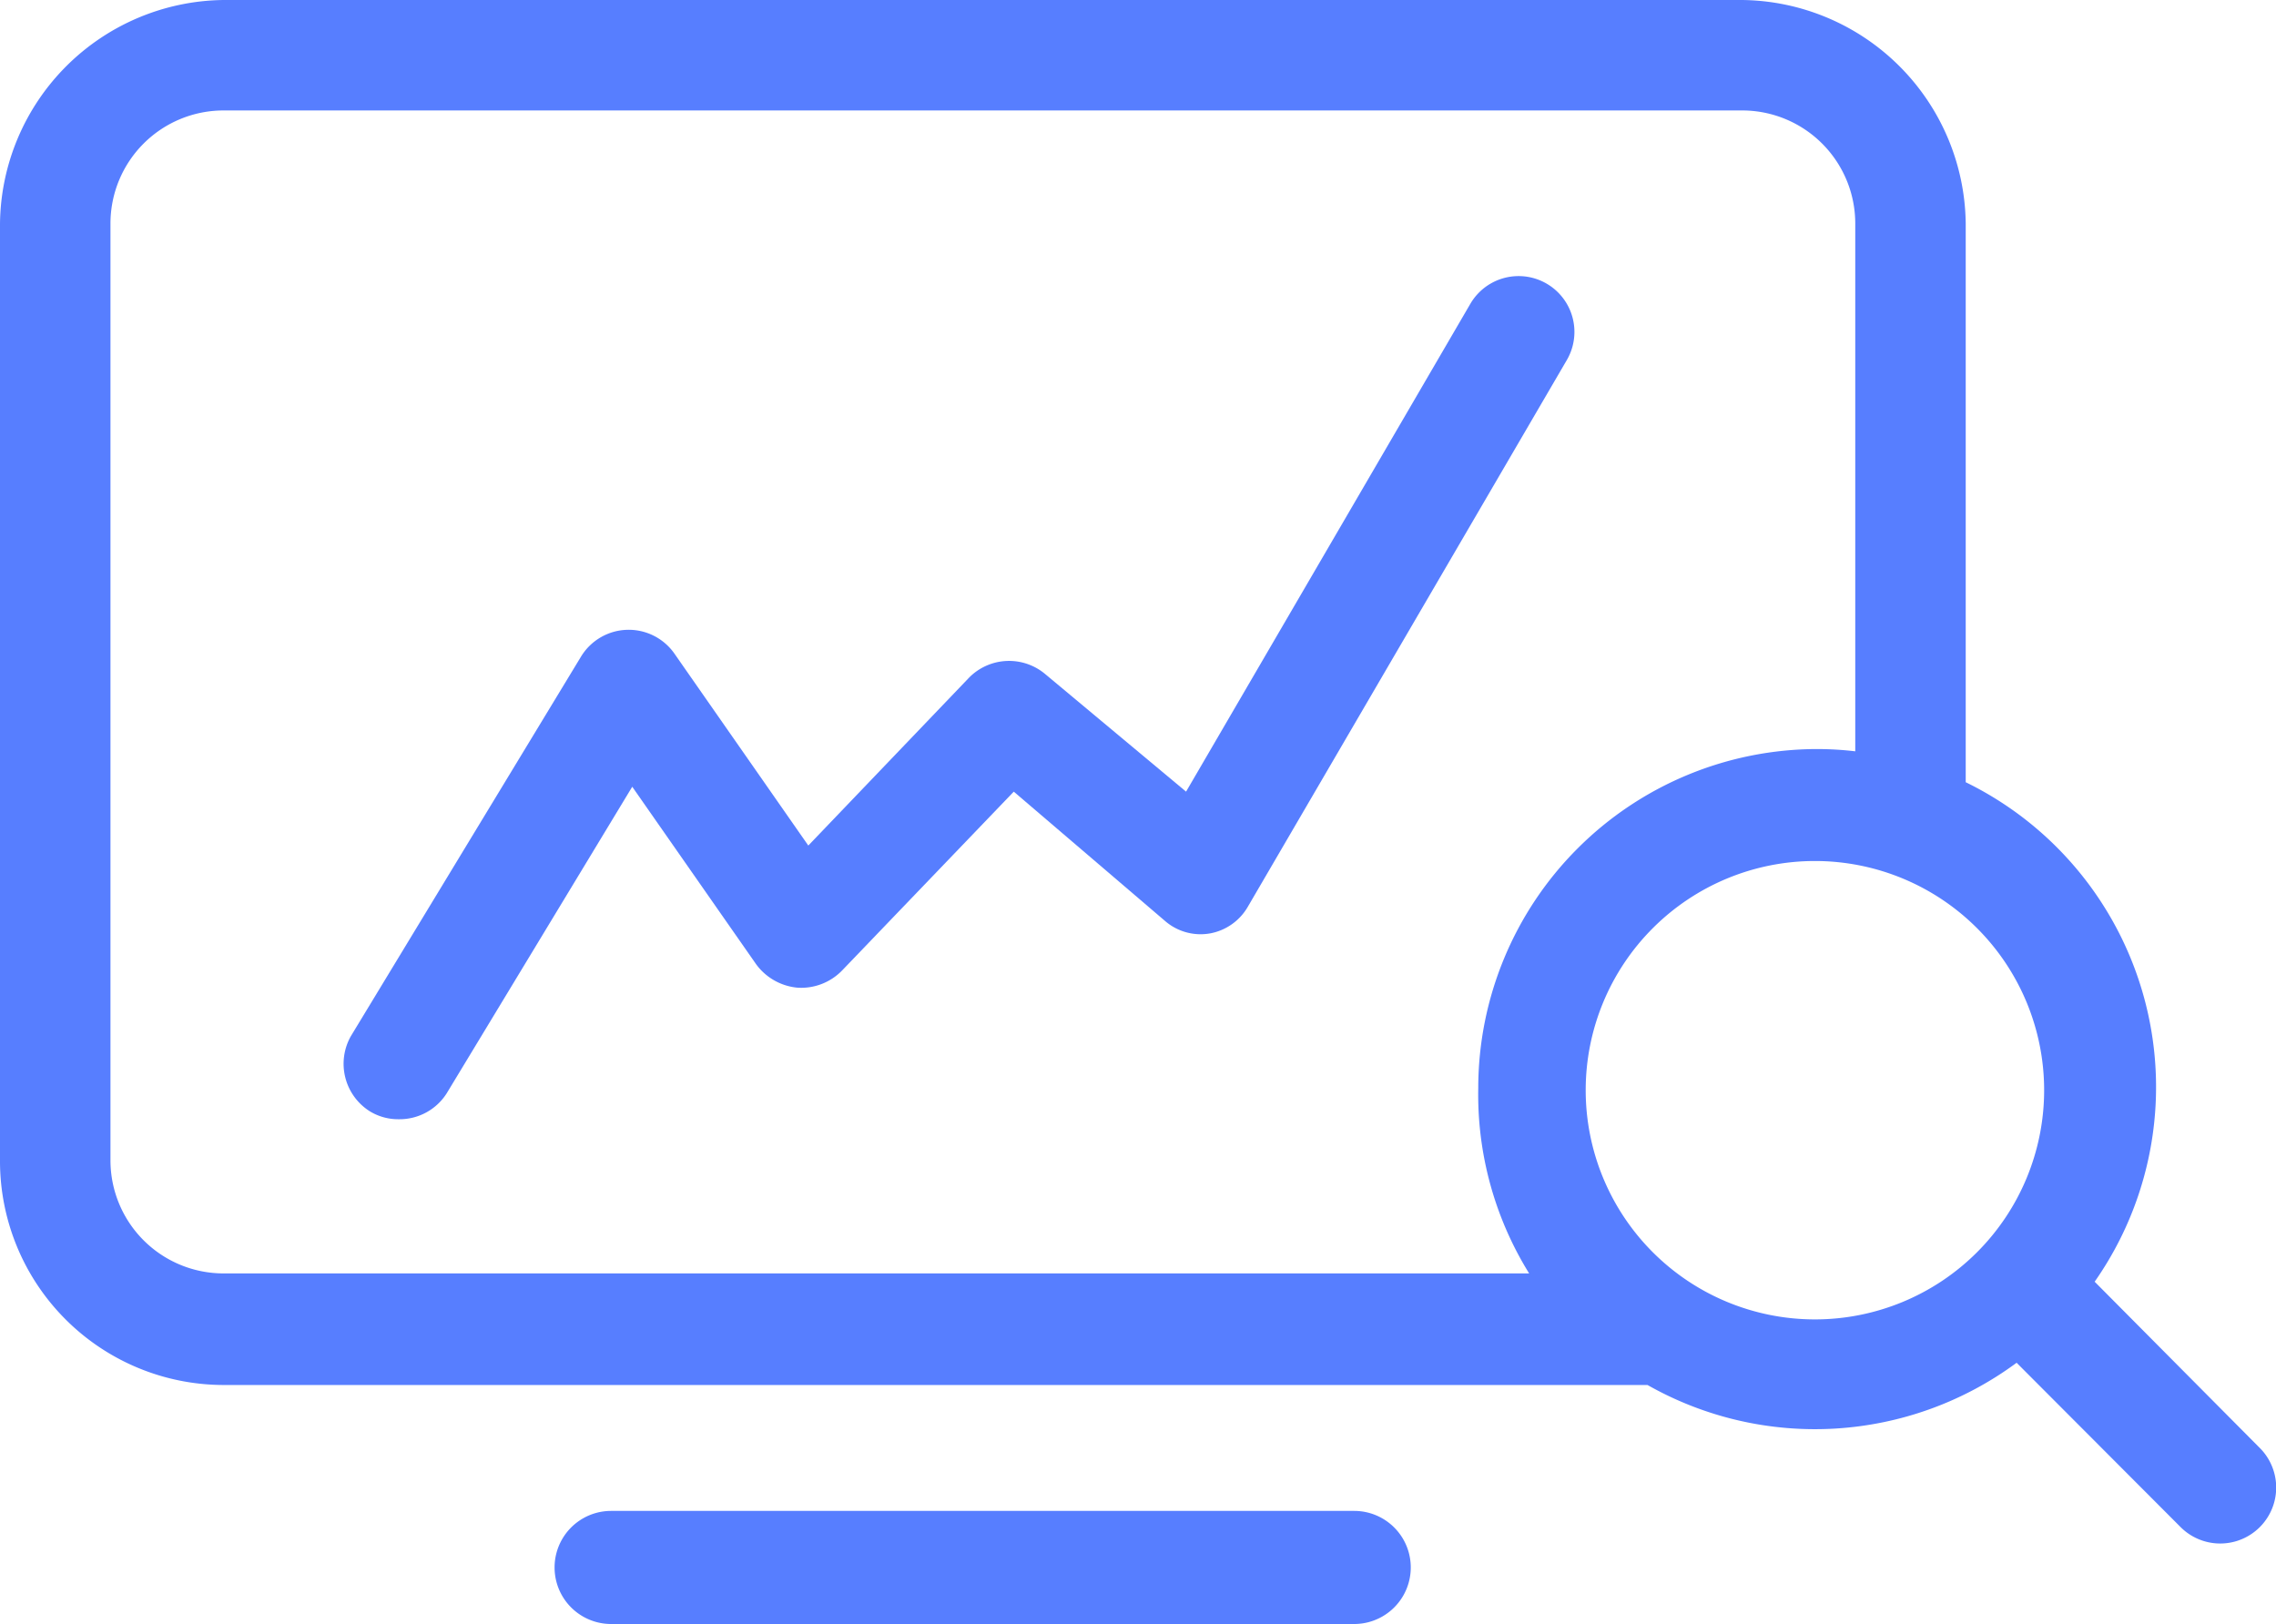 <svg xmlns="http://www.w3.org/2000/svg" width="60.37" height="43.08" viewBox="0 0 60.37 43.08"><defs><style>.cls-1{fill:#577eff;}</style></defs><title>icon_track</title><g id="Layer_2" data-name="Layer 2"><g id="Layer_1-2" data-name="Layer 1"><path class="cls-1" d="M35.92,43.08H16.21a1.48,1.48,0,0,1,0-3H35.92a1.48,1.48,0,1,1,0,3Z"/><path class="cls-1" d="M10.58,29.69a1.44,1.44,0,0,1-.77-.21,1.49,1.49,0,0,1-.5-2l6.1-10.06a1.48,1.48,0,0,1,2.48-.08l3.55,5.09,4.27-4.46a1.49,1.49,0,0,1,2-.1L31.46,21,39,8.06a1.48,1.48,0,1,1,2.56,1.49l-8.46,14.5a1.46,1.46,0,0,1-1,.71,1.44,1.44,0,0,1-1.21-.34l-4-3.42-4.55,4.74a1.51,1.51,0,0,1-1.19.46,1.53,1.53,0,0,1-1.1-.63l-3.28-4.7L11.85,29A1.48,1.48,0,0,1,10.58,29.69Z"/><path class="cls-1" d="M59.94,38.41,55.56,34a9,9,0,0,0-3.42-13.25V5.93A6,6,0,0,0,46.21,0H5.93A6,6,0,0,0,0,5.93V30.81a5.94,5.94,0,0,0,5.93,5.93H43.7a9,9,0,0,0,9.79-.59l4.35,4.36a1.48,1.48,0,0,0,2.1-2.1ZM40.56,33.78H5.93a3,3,0,0,1-3-3V5.93a3,3,0,0,1,3-3H46.21a3,3,0,0,1,3,3v14a8.77,8.77,0,0,0-1-.06,9,9,0,0,0-9,9A9,9,0,0,0,40.56,33.78ZM48.14,35a6.08,6.08,0,1,1,6.08-6.08A6.08,6.08,0,0,1,48.14,35Z"/></g></g></svg>